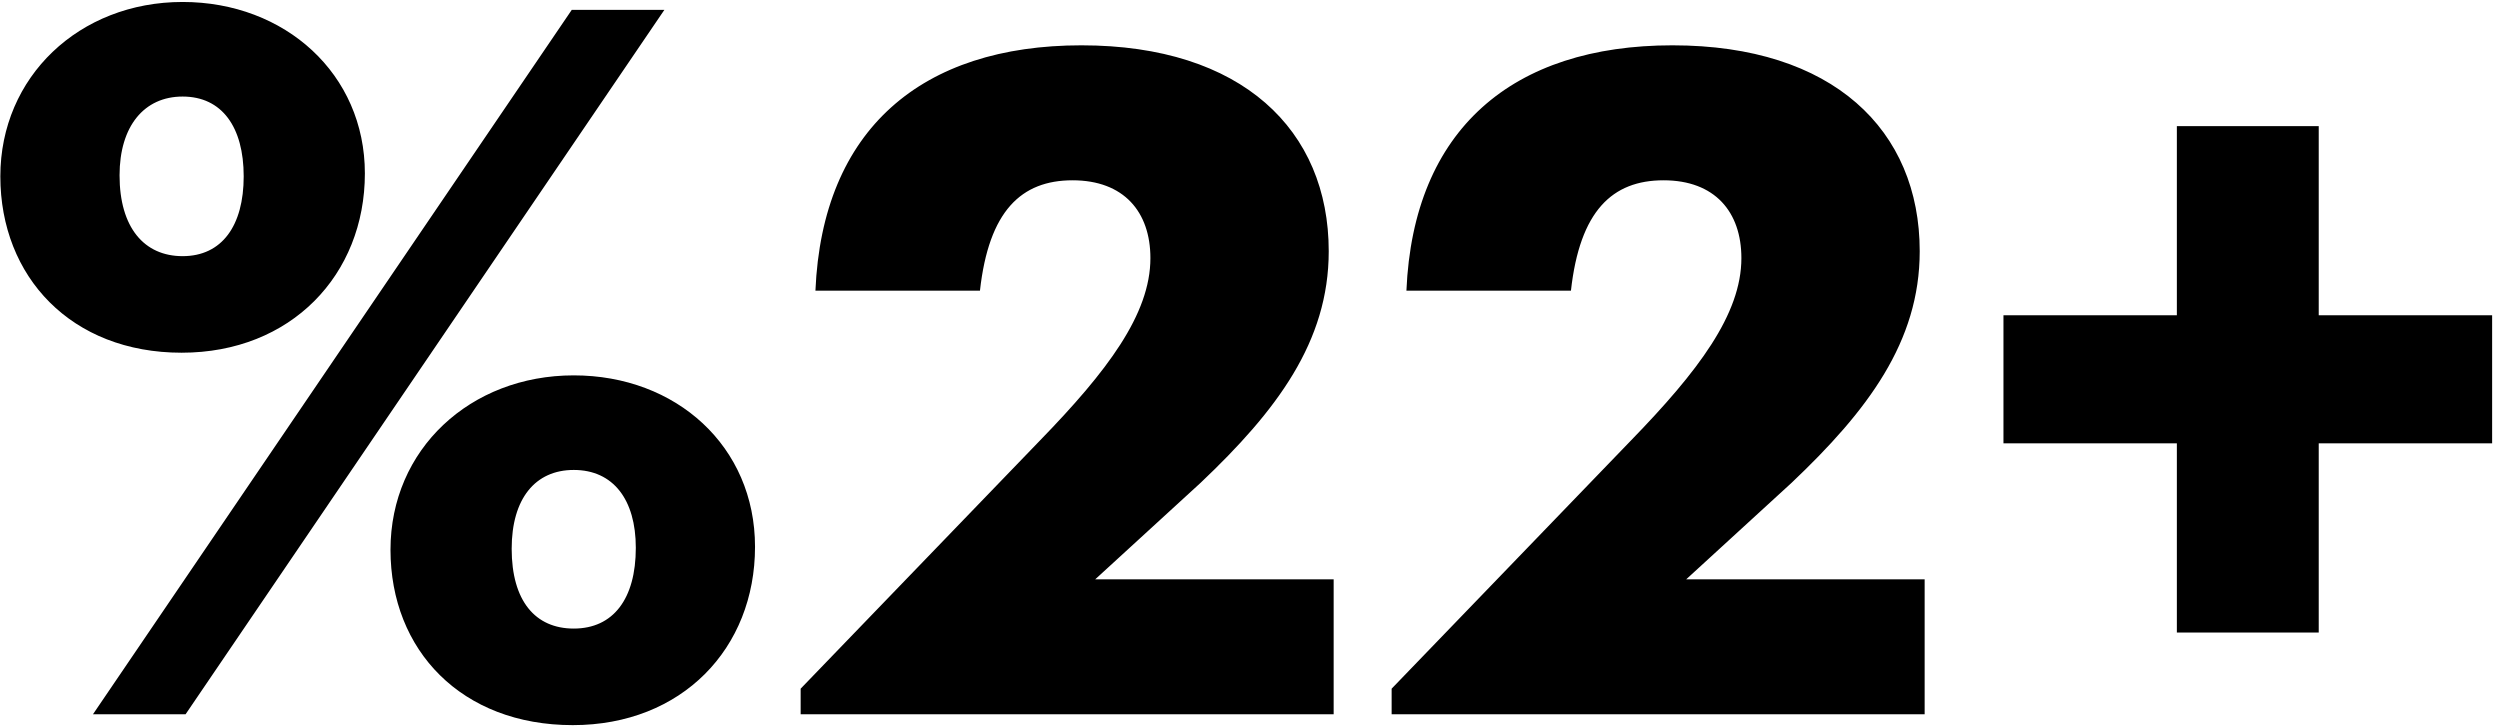 <svg width="203" height="59" viewBox="0 0 203 59" fill="none" xmlns="http://www.w3.org/2000/svg">
<path d="M14.748 28.64C5.788 28.64 0.028 22.48 0.028 14.32C0.028 6.24 6.428 0.16 14.828 0.16C23.148 0.16 29.628 6 29.628 14.08C29.628 22.32 23.628 28.64 14.748 28.64ZM7.548 58L46.428 0.8H53.948L15.068 58H7.548ZM14.828 20.8C18.028 20.8 19.788 18.32 19.788 14.32C19.788 10.32 18.028 7.84 14.828 7.84C11.708 7.84 9.708 10.24 9.708 14.24C9.708 18.48 11.708 20.8 14.828 20.8ZM46.508 58.88C37.468 58.88 31.708 52.8 31.708 44.64C31.708 36.48 38.188 30.48 46.588 30.48C54.908 30.48 61.308 36.24 61.308 44.4C61.308 52.64 55.388 58.88 46.508 58.88ZM46.588 51.04C49.788 51.04 51.628 48.64 51.628 44.48C51.628 40.56 49.788 38.16 46.588 38.16C43.468 38.16 41.548 40.48 41.548 44.56C41.548 48.8 43.468 51.04 46.588 51.04ZM65.013 58V55.92L84.453 35.76C89.893 30.16 93.413 25.52 93.413 20.96C93.413 17.2 91.253 14.64 87.093 14.64C82.933 14.64 80.293 17.12 79.573 23.6H66.213C66.773 10.48 74.853 3.68 87.813 3.68C100.853 3.68 107.893 10.56 107.893 20.4C107.893 27.76 103.653 33.36 97.493 39.2L88.933 47.04H108.293V58H65.013ZM113.001 58V55.92L132.441 35.76C137.881 30.16 141.401 25.52 141.401 20.96C141.401 17.2 139.241 14.64 135.081 14.64C130.921 14.64 128.281 17.12 127.561 23.6H114.201C114.761 10.48 122.841 3.68 135.801 3.68C148.841 3.68 155.881 10.56 155.881 20.4C155.881 27.76 151.641 33.36 145.481 39.2L136.921 47.04H156.281V58H113.001ZM176.761 51.36V36H162.681V25.6H176.761V10.24H188.281V25.6H202.361V36H188.281V51.36H176.761Z" fill="black"/>
</svg>
